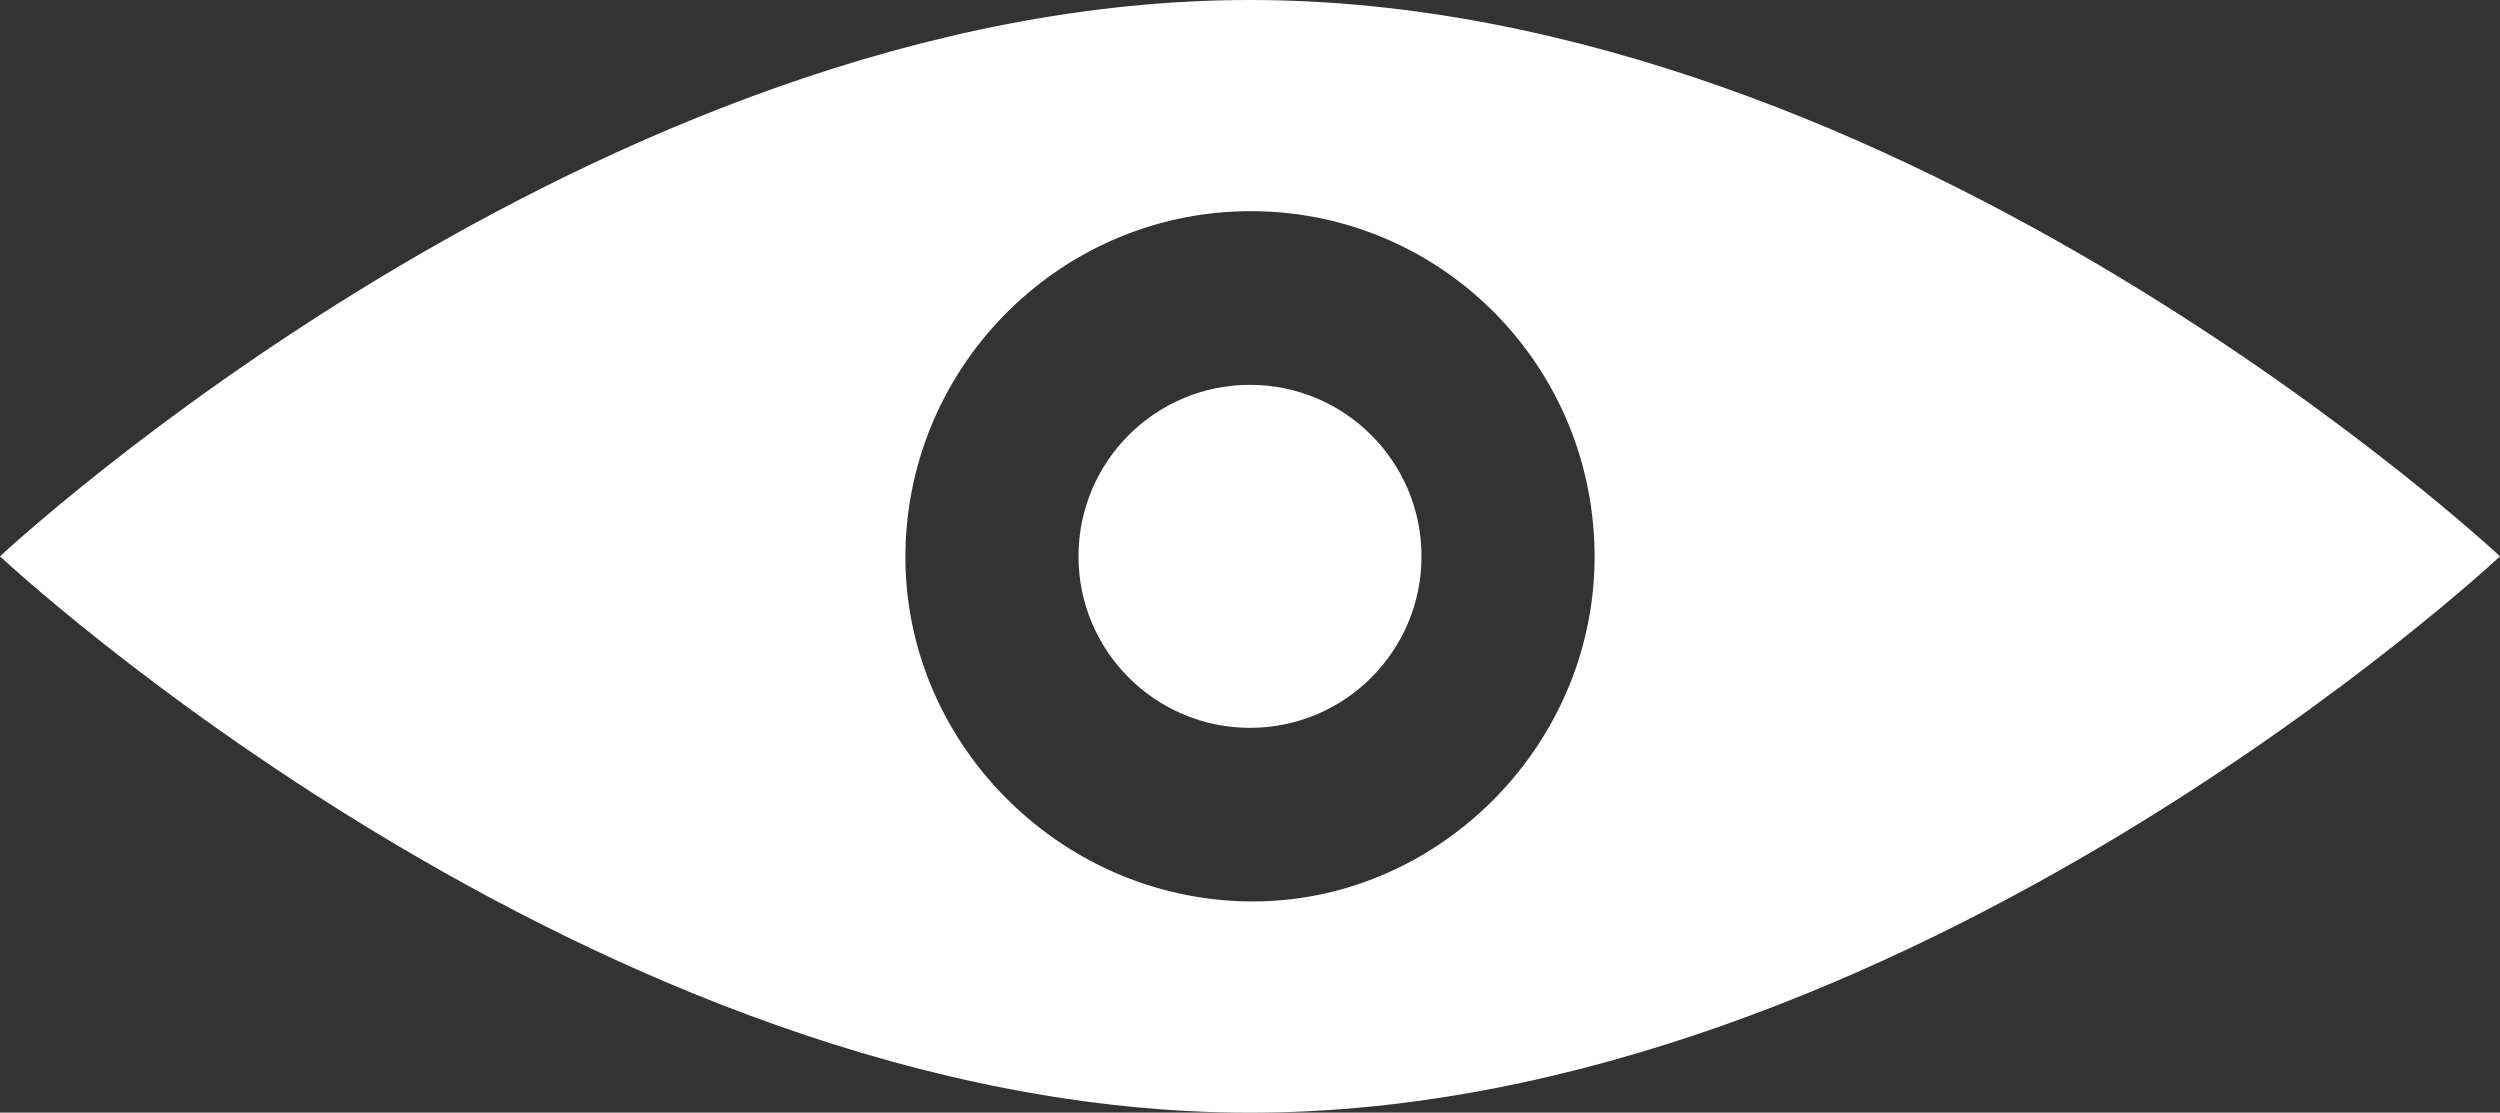 <?xml version="1.0" encoding="UTF-8"?><svg id="Layer_2" xmlns="http://www.w3.org/2000/svg" viewBox="0 0 50.976 22.687"><rect x="0" y="0" width="50.976" height="22.687" fill="#333333" stroke="none"/><defs><style>.cls-1{fill:#fff;}</style></defs><g id="Ebene_1"><path class="cls-1" d="M25.488,0C12.118,0,0,11.344,0,11.344c0,0,12.118,11.344,25.488,11.344s25.488-11.344,25.488-11.344c0,0-12.118-11.344-25.488-11.344ZM25.429,18.38c-3.868-.066-7.019-3.284-6.967-7.115.053-3.875,3.236-6.993,7.103-6.959,3.874.034,6.976,3.201,6.949,7.095-.026,3.861-3.258,7.044-7.085,6.979ZM28.985,11.344c0,1.932-1.566,3.497-3.497,3.497s-3.497-1.566-3.497-3.497,1.566-3.497,3.497-3.497,3.497,1.566,3.497,3.497Z"/></g></svg>
